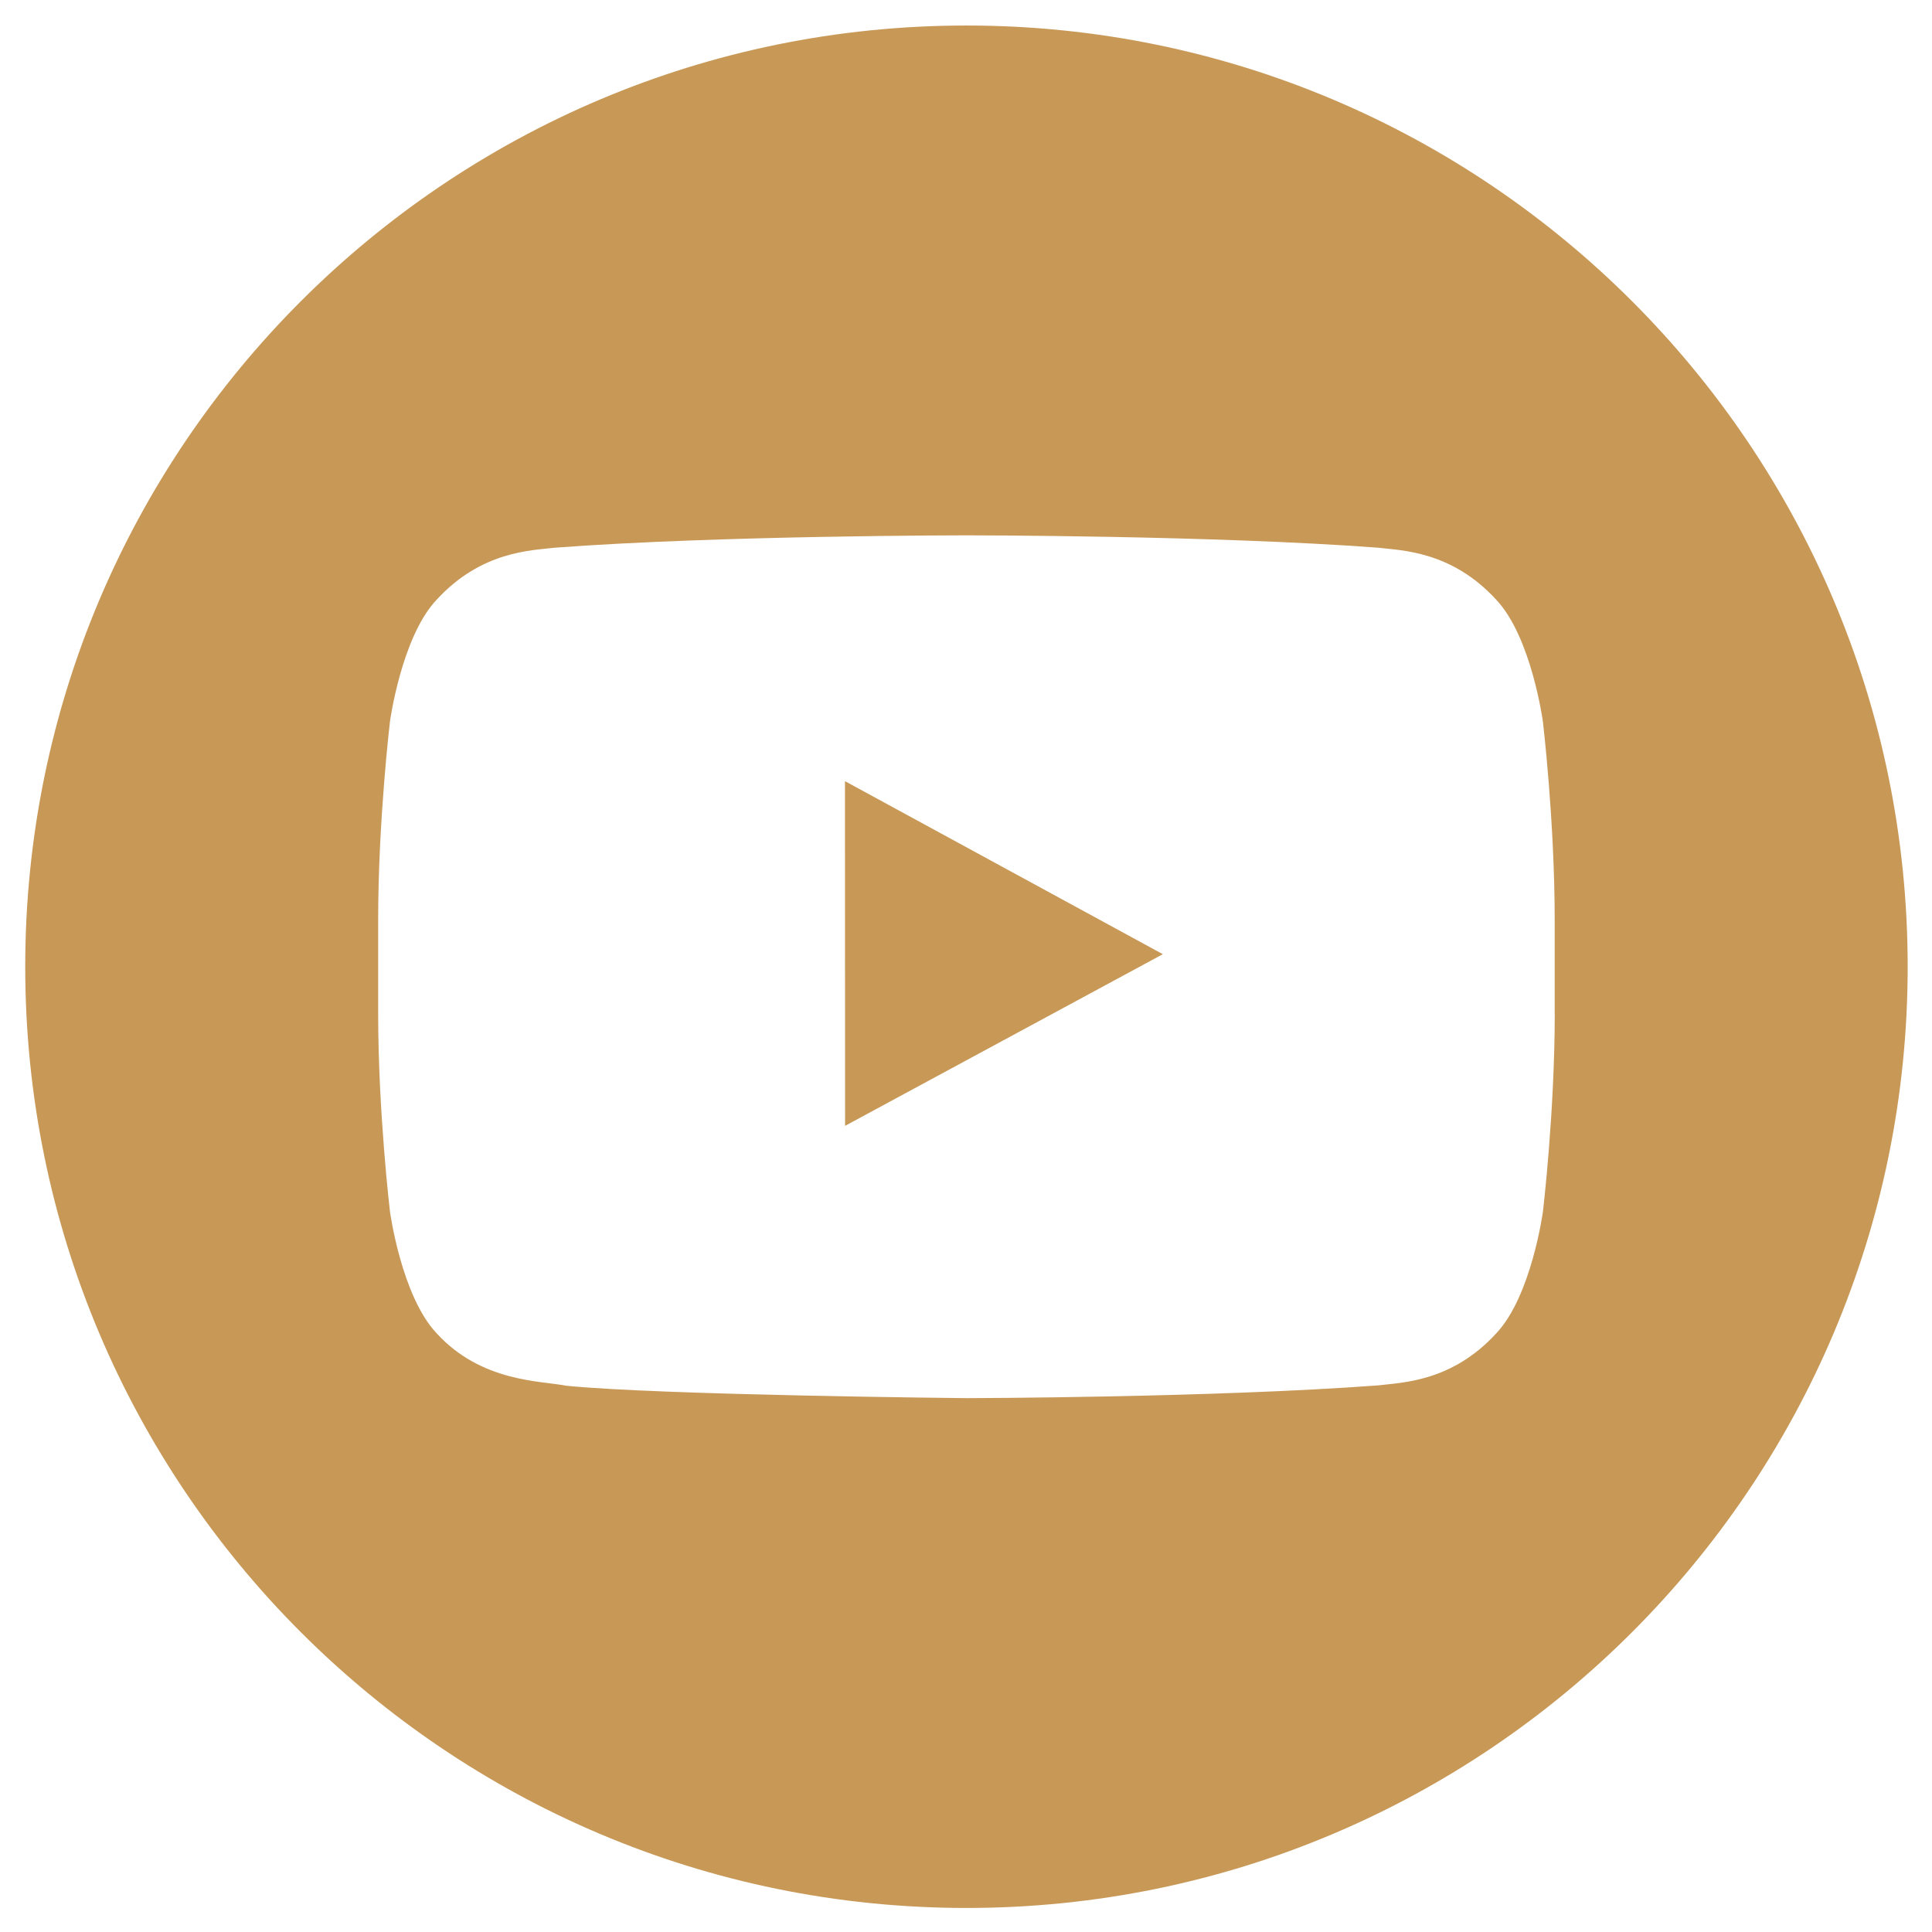 <?xml version="1.0" encoding="utf-8"?>
<!-- Generator: Adobe Illustrator 26.5.0, SVG Export Plug-In . SVG Version: 6.00 Build 0)  -->
<svg version="1.1" xmlns="http://www.w3.org/2000/svg" xmlns:xlink="http://www.w3.org/1999/xlink" x="0px" y="0px" width="34px"
	 height="34px" viewBox="0 0 34 34" enable-background="new 0 0 34 34" xml:space="preserve">
<g id="Layer_1" display="none">
	<g display="inline">
		<g>
			<g>
				<path fill="#C89857" d="M33.573,17.114c0-9.149-7.416-16.566-16.564-16.566c-9.149,0-16.565,7.417-16.565,16.566
					c0,8.267,6.057,15.121,13.976,16.363V21.902h-4.206v-4.788h4.206v-3.65c0-4.151,2.474-6.446,6.257-6.446
					c1.812,0,3.708,0.324,3.708,0.324v4.077h-2.089c-2.058,0-2.699,1.277-2.699,2.587v3.108h4.594l-0.734,4.788h-3.86v11.575
					C27.516,32.235,33.573,25.381,33.573,17.114"/>
			</g>
		</g>
	</g>
</g>
<g id="Layer_2" display="none">
	<g display="inline">
		<path fill="#C89857" d="M20.99,9.145h-7.963c-2.147,0-3.887,1.74-3.887,3.887v7.963c0,2.147,1.74,3.888,3.887,3.888h7.963
			c2.147,0,3.887-1.74,3.887-3.888v-7.963C24.877,10.885,23.137,9.145,20.99,9.145z M17.009,22.108c-2.81,0-5.095-2.286-5.095-5.095
			c0-2.809,2.286-5.095,5.095-5.095c2.809,0,5.096,2.286,5.096,5.095C22.104,19.823,19.818,22.108,17.009,22.108z M22.114,13.177
			c-0.674,0-1.221-0.547-1.221-1.221c0-0.674,0.547-1.221,1.221-1.221c0.675,0,1.221,0.547,1.221,1.221
			C23.335,12.63,22.788,13.177,22.114,13.177z"/>
		<path fill="#C89857" d="M17.009,0.449c-9.149,0-16.566,7.415-16.566,16.564c0,9.148,7.417,16.564,16.566,16.564
			c9.148,0,16.564-7.417,16.564-16.564C33.573,7.864,26.156,0.449,17.009,0.449z M26.859,20.994c0,3.237-2.633,5.87-5.869,5.87
			h-7.963c-3.236,0-5.869-2.633-5.869-5.87v-7.963c0-3.237,2.633-5.869,5.869-5.869h7.963c3.237,0,5.869,2.633,5.869,5.869V20.994z"
			/>
		<path fill="#C89857" d="M17.009,13.9c-1.72,0-3.114,1.394-3.114,3.113s1.394,3.113,3.114,3.113c1.719,0,3.114-1.394,3.114-3.113
			S18.728,13.9,17.009,13.9z"/>
	</g>
</g>
<g id="Layer_3">
	<g>
		<polygon fill="#C89857" points="14.872,19.813 20.464,16.792 14.87,13.747 		"/>
		<path fill="#C89857" d="M17.009,0.449c-9.149,0-16.565,7.415-16.565,16.564c0,9.148,7.417,16.564,16.565,16.564
			c9.146,0,16.563-7.417,16.563-16.564C33.572,7.864,26.156,0.449,17.009,0.449z M27.361,17.828c0,1.748-0.208,3.495-0.208,3.495
			s-0.202,1.487-0.822,2.142c-0.787,0.86-1.67,0.864-2.073,0.915c-2.9,0.217-7.25,0.225-7.25,0.225s-5.383-0.052-7.039-0.218
			c-0.46-0.09-1.495-0.062-2.284-0.922c-0.62-0.655-0.822-2.142-0.822-2.142s-0.208-1.747-0.208-3.495V16.19
			c0-1.747,0.208-3.494,0.208-3.494s0.202-1.488,0.822-2.143c0.789-0.859,1.67-0.865,2.075-0.914
			c2.897-0.218,7.244-0.218,7.244-0.218h0.009c0,0,4.345,0,7.244,0.218c0.403,0.049,1.286,0.055,2.073,0.914
			c0.62,0.655,0.822,2.143,0.822,2.143s0.208,1.747,0.208,3.494V17.828z"/>
	</g>
</g>
<g id="Layer_4" display="none">
	<g id="Layer_3_copy" display="inline">
		<g>
			<path fill="#C89857" d="M17.218,0.749c-9.154,0-16.564,7.41-16.564,16.564s7.41,16.564,16.564,16.564s16.564-7.41,16.564-16.564
				S26.371,0.749,17.218,0.749z M25.5,13.128c0,0.174,0,0.349,0,0.523c0,5.492-4.272,11.856-12.118,11.856
				c-2.441,0-4.621-0.697-6.538-1.918c0.349,0,0.697,0.087,1.046,0.087c2.005,0,3.836-0.697,5.318-1.831
				c-1.831,0-3.4-1.221-4.01-2.877c0.262,0.087,0.523,0.087,0.785,0.087c0.349,0,0.785-0.087,1.133-0.174
				c-1.918-0.349-3.4-2.092-3.4-4.097v-0.087c0.61,0.349,1.221,0.523,1.918,0.523c-1.133-0.785-1.918-2.005-1.918-3.487
				c0-0.785,0.174-1.482,0.61-2.092c2.092,2.528,5.231,4.185,8.718,4.359c-0.087-0.349-0.087-0.61-0.087-0.959
				c0-2.267,1.918-4.185,4.272-4.185c1.221,0,2.354,0.523,3.138,1.308c0.959-0.174,1.918-0.523,2.703-1.046
				c-0.349,0.959-0.959,1.831-1.831,2.354c0.872-0.087,1.656-0.349,2.441-0.697C27.069,11.821,26.284,12.605,25.5,13.128z"/>
		</g>
	</g>
</g>
<g id="Layer_5" display="none">
	<g id="Layer_4_copy" display="inline">
		<g>
			<path fill="#C89857" d="M17.218,0.749c-9.154,0-16.564,7.41-16.564,16.564s7.41,16.564,16.564,16.564s16.564-7.41,16.564-16.564
				S26.371,0.749,17.218,0.749z M11.725,27.687H6.93V13.826h4.795V27.687z M9.284,11.821c-1.308,0-2.441-1.046-2.441-2.441
				c0-1.308,1.046-2.441,2.441-2.441c1.308,0,2.441,1.046,2.441,2.441C11.725,10.687,10.679,11.821,9.284,11.821z M27.592,27.687
				h-4.097v-6.713c0-1.569-0.174-3.662-2.354-3.662c-2.267,0-2.615,1.744-2.615,3.574v6.8h-4.01V13.826h3.836v1.831h0.087
				c0.523-1.046,1.918-1.831,4.01-1.831c4.359,0,5.144,2.528,5.144,6.19V27.687z"/>
		</g>
	</g>
</g>
</svg>
